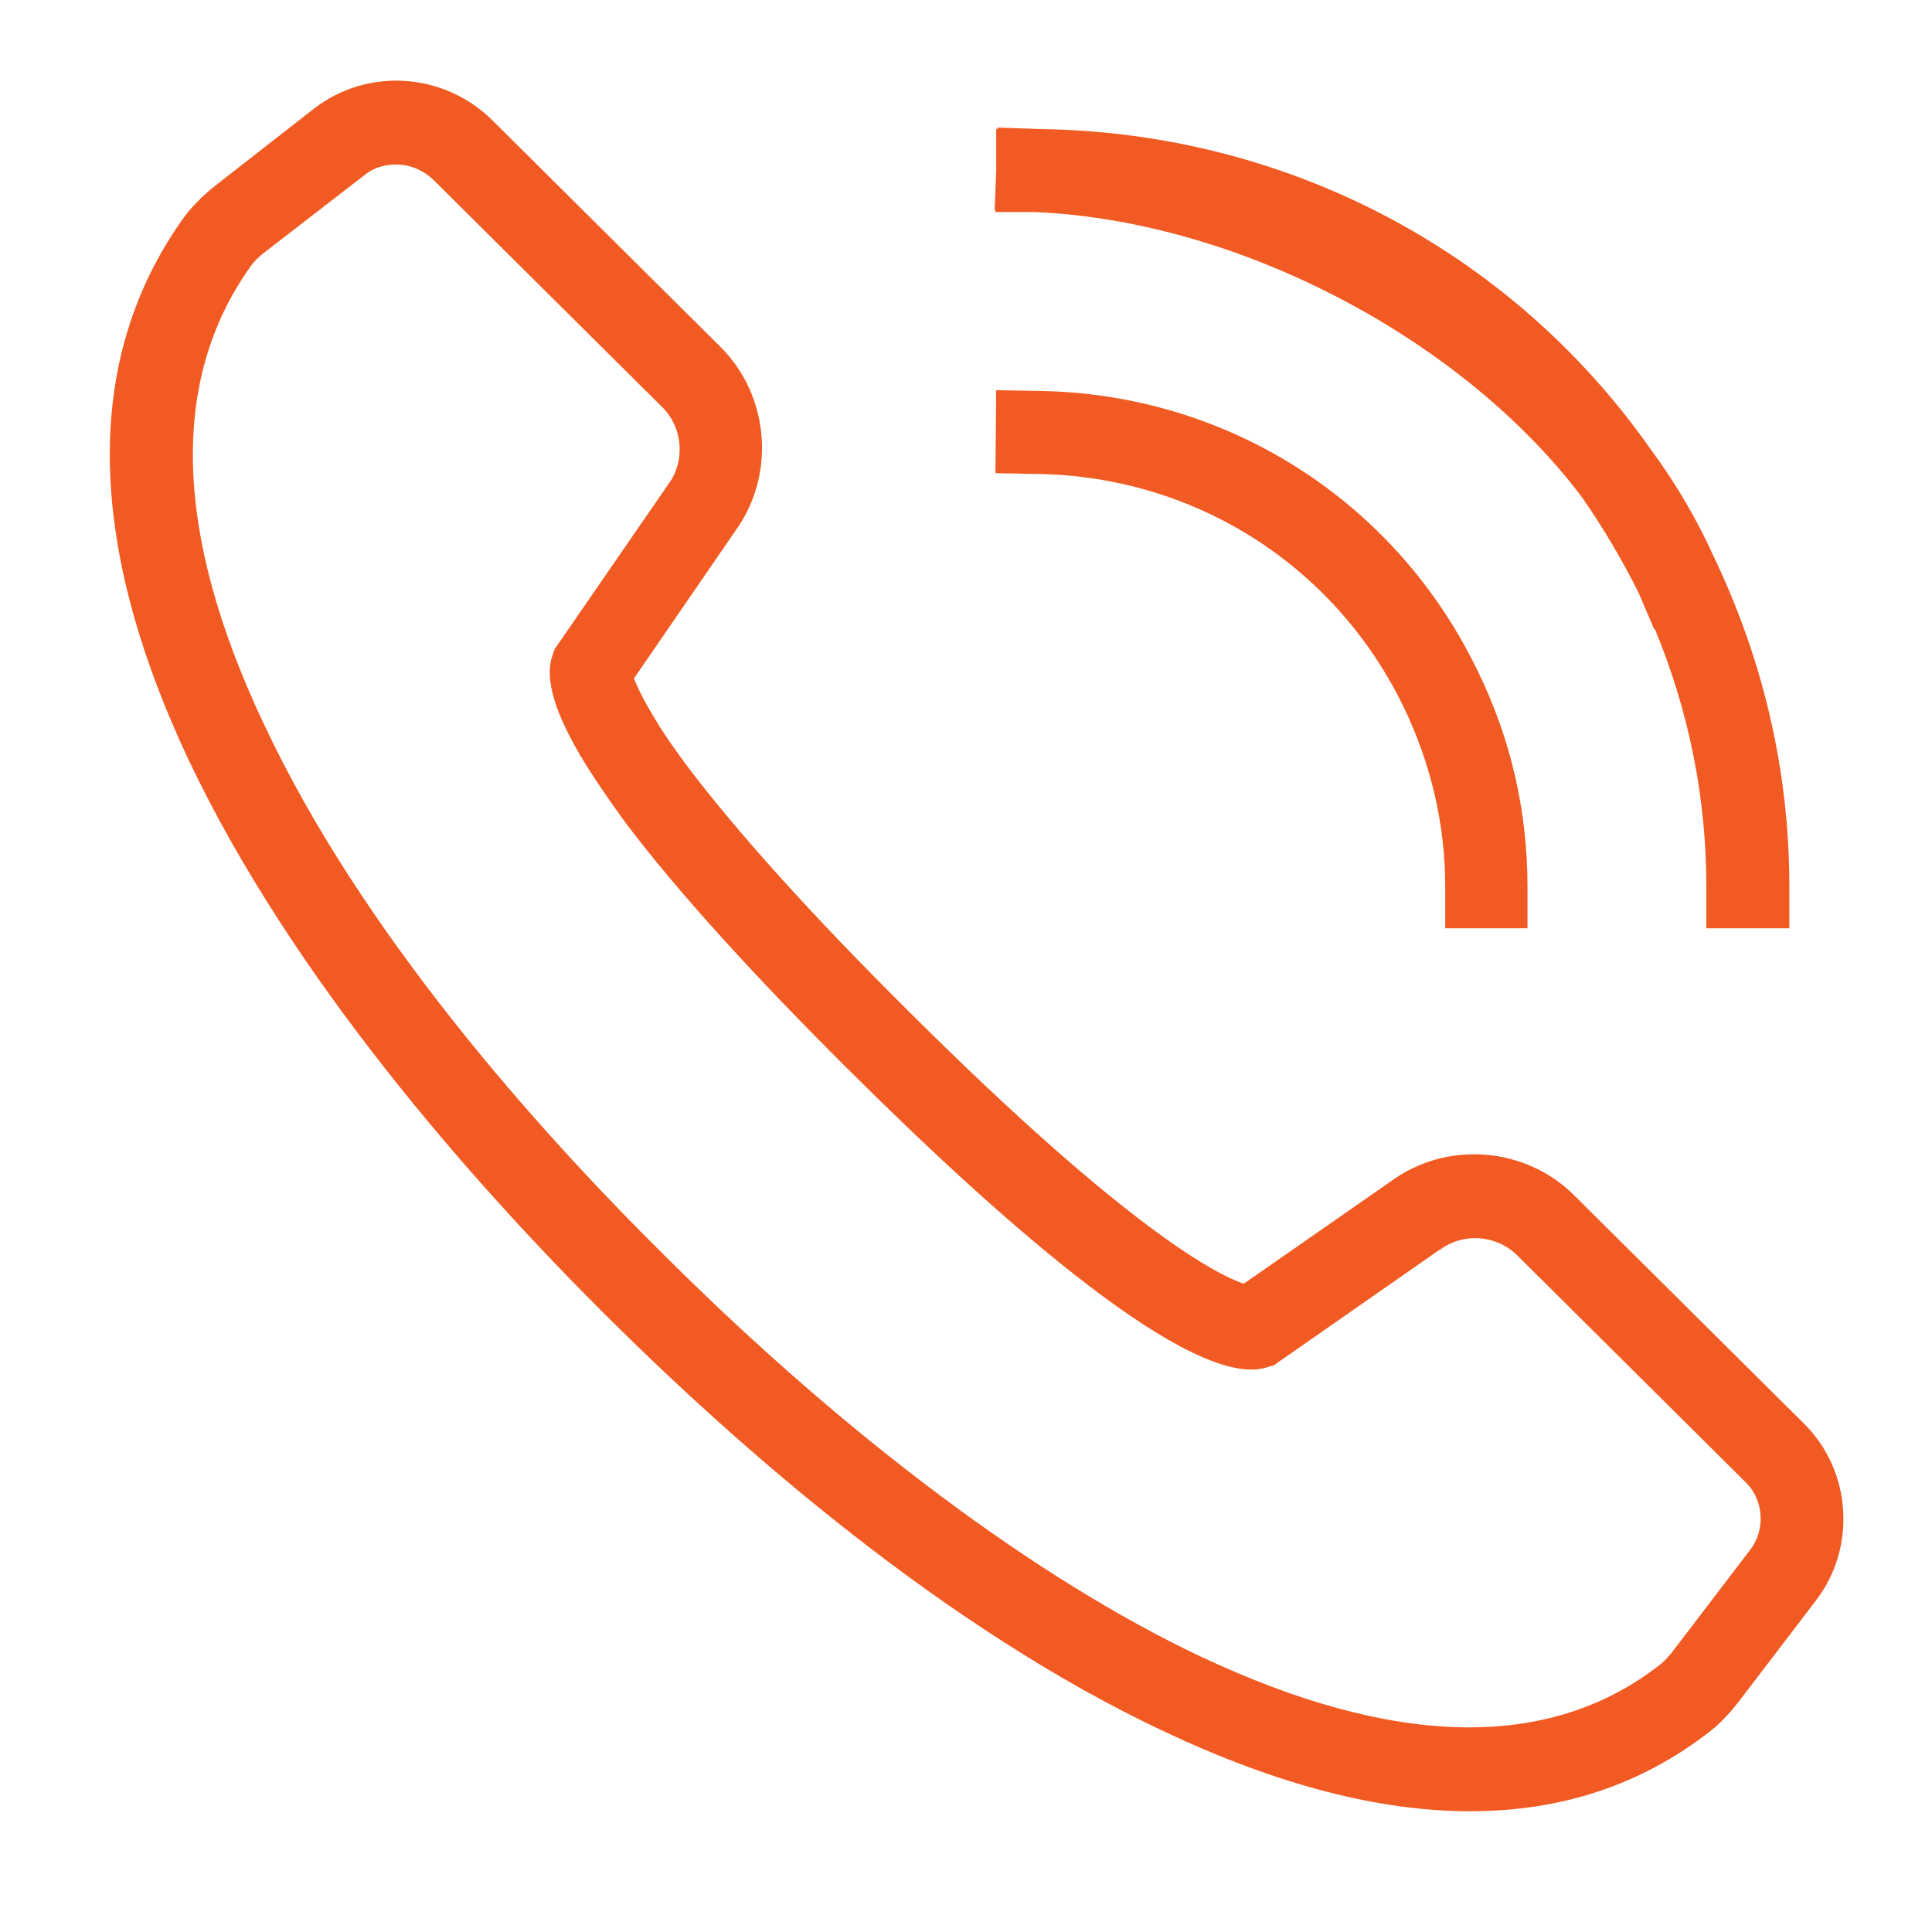 <?xml version="1.0" encoding="utf-8"?>
<!-- Generator: Adobe Illustrator 24.3.0, SVG Export Plug-In . SVG Version: 6.00 Build 0)  -->
<svg version="1.1" id="Layer_1" xmlns="http://www.w3.org/2000/svg" xmlns:xlink="http://www.w3.org/1999/xlink" x="0px" y="0px"
	 viewBox="0 0 256 256" style="enable-background:new 0 0 256 256;" xml:space="preserve">
<style type="text/css">
	.st0{fill:#F15A22;}
</style>
<g>
	<path class="st0" d="M239,188.6l-30.4-30.2c-6.5-6.5-17-7.3-24.4-1.8l-19.4,13.5c-3.3-1.1-15.1-6.9-44.4-36.1
		c-12.7-12.6-22.4-23.4-28.9-31.9c-1.8-2.4-3.3-4.5-4.5-6.5l0,0c-1.8-2.9-2.6-4.7-3-5.7l13.4-19.5c5.4-7.4,4.6-17.9-1.9-24.4
		L65.2,15.9c-6.4-6.3-16.5-7-23.6-1.5L28.4,24.7c-1.6,1.3-3,2.7-4.1,4.2c-13.2,18.5-13,42.6,0.6,71.6c13.7,29,37.7,56.2,55.5,73.9
		c17.7,17.6,44.8,41.4,74,55.1c14.9,7,28.3,10.5,40.4,10.5c12.1,0,22.7-3.5,31.8-10.6c1.3-1,2.5-2.3,3.7-3.8l10.3-13.5
		C246,205.1,245.4,194.9,239,188.6z M231.8,205.5L221.5,219c-0.6,0.7-1.1,1.3-1.7,1.7c-14.6,11.3-35,10.9-60.7-1.2
		c-21.6-10.2-46.8-29-70.9-53C71,149.5,47.8,123.4,34.9,95.8C23,70.6,22.5,50.3,33.2,35.3c0.5-0.7,1.1-1.3,1.9-1.9l13.2-10.2
		c1.2-1,2.7-1.4,4.2-1.4c1.8,0,3.5,0.7,4.9,2l30.4,30.2c2.7,2.7,3,7.1,0.8,10.1L73.5,86l-0.2,0.6c-1.3,3.2,0.2,8.1,4.5,15
		c1.4,2.2,3.1,4.7,5,7.3c6.7,8.9,16.8,20.1,29.9,33.1c19.9,19.8,45.7,42.7,55.4,39.1l0.7-0.2l21.8-15.2l0.2-0.1
		c3.1-2.3,7.4-2,10.2,0.7l30.4,30.2C233.7,198.8,234,202.8,231.8,205.5z"/>
	<path class="st0" d="M202.4,123l0-5.5c0-10-2.2-19.6-6.6-28.6c-10.9-22.6-33.3-36.8-58.3-37.1l-5.5-0.1l-0.1,11l5.5,0.1
		c20.9,0.3,39.5,12.1,48.6,30.9c3.6,7.5,5.5,15.5,5.5,23.8l0,5.5L202.4,123z"/>
	<path class="st0" d="M131.8,28.1l5.4,0c27.4,1.2,57,17.2,72.5,37.9c2.7,3.9,5.2,8.1,7.4,12.5l2.1,4.9l0.1,0
		c4.5,10.9,6.8,22.3,6.8,34.1l0,5.5l11,0l0-5.5c0-15.2-3.4-29.9-10-43.7c-2.2-4.9-5-9.7-8.4-14.3c-18.4-26.2-48.2-42-81-42.4
		l-5.5-0.2l0,0.2l-0.2,0l0,5.4l-0.2,5.4l0.2,0L131.8,28.1z"/>
</g>
</svg>
